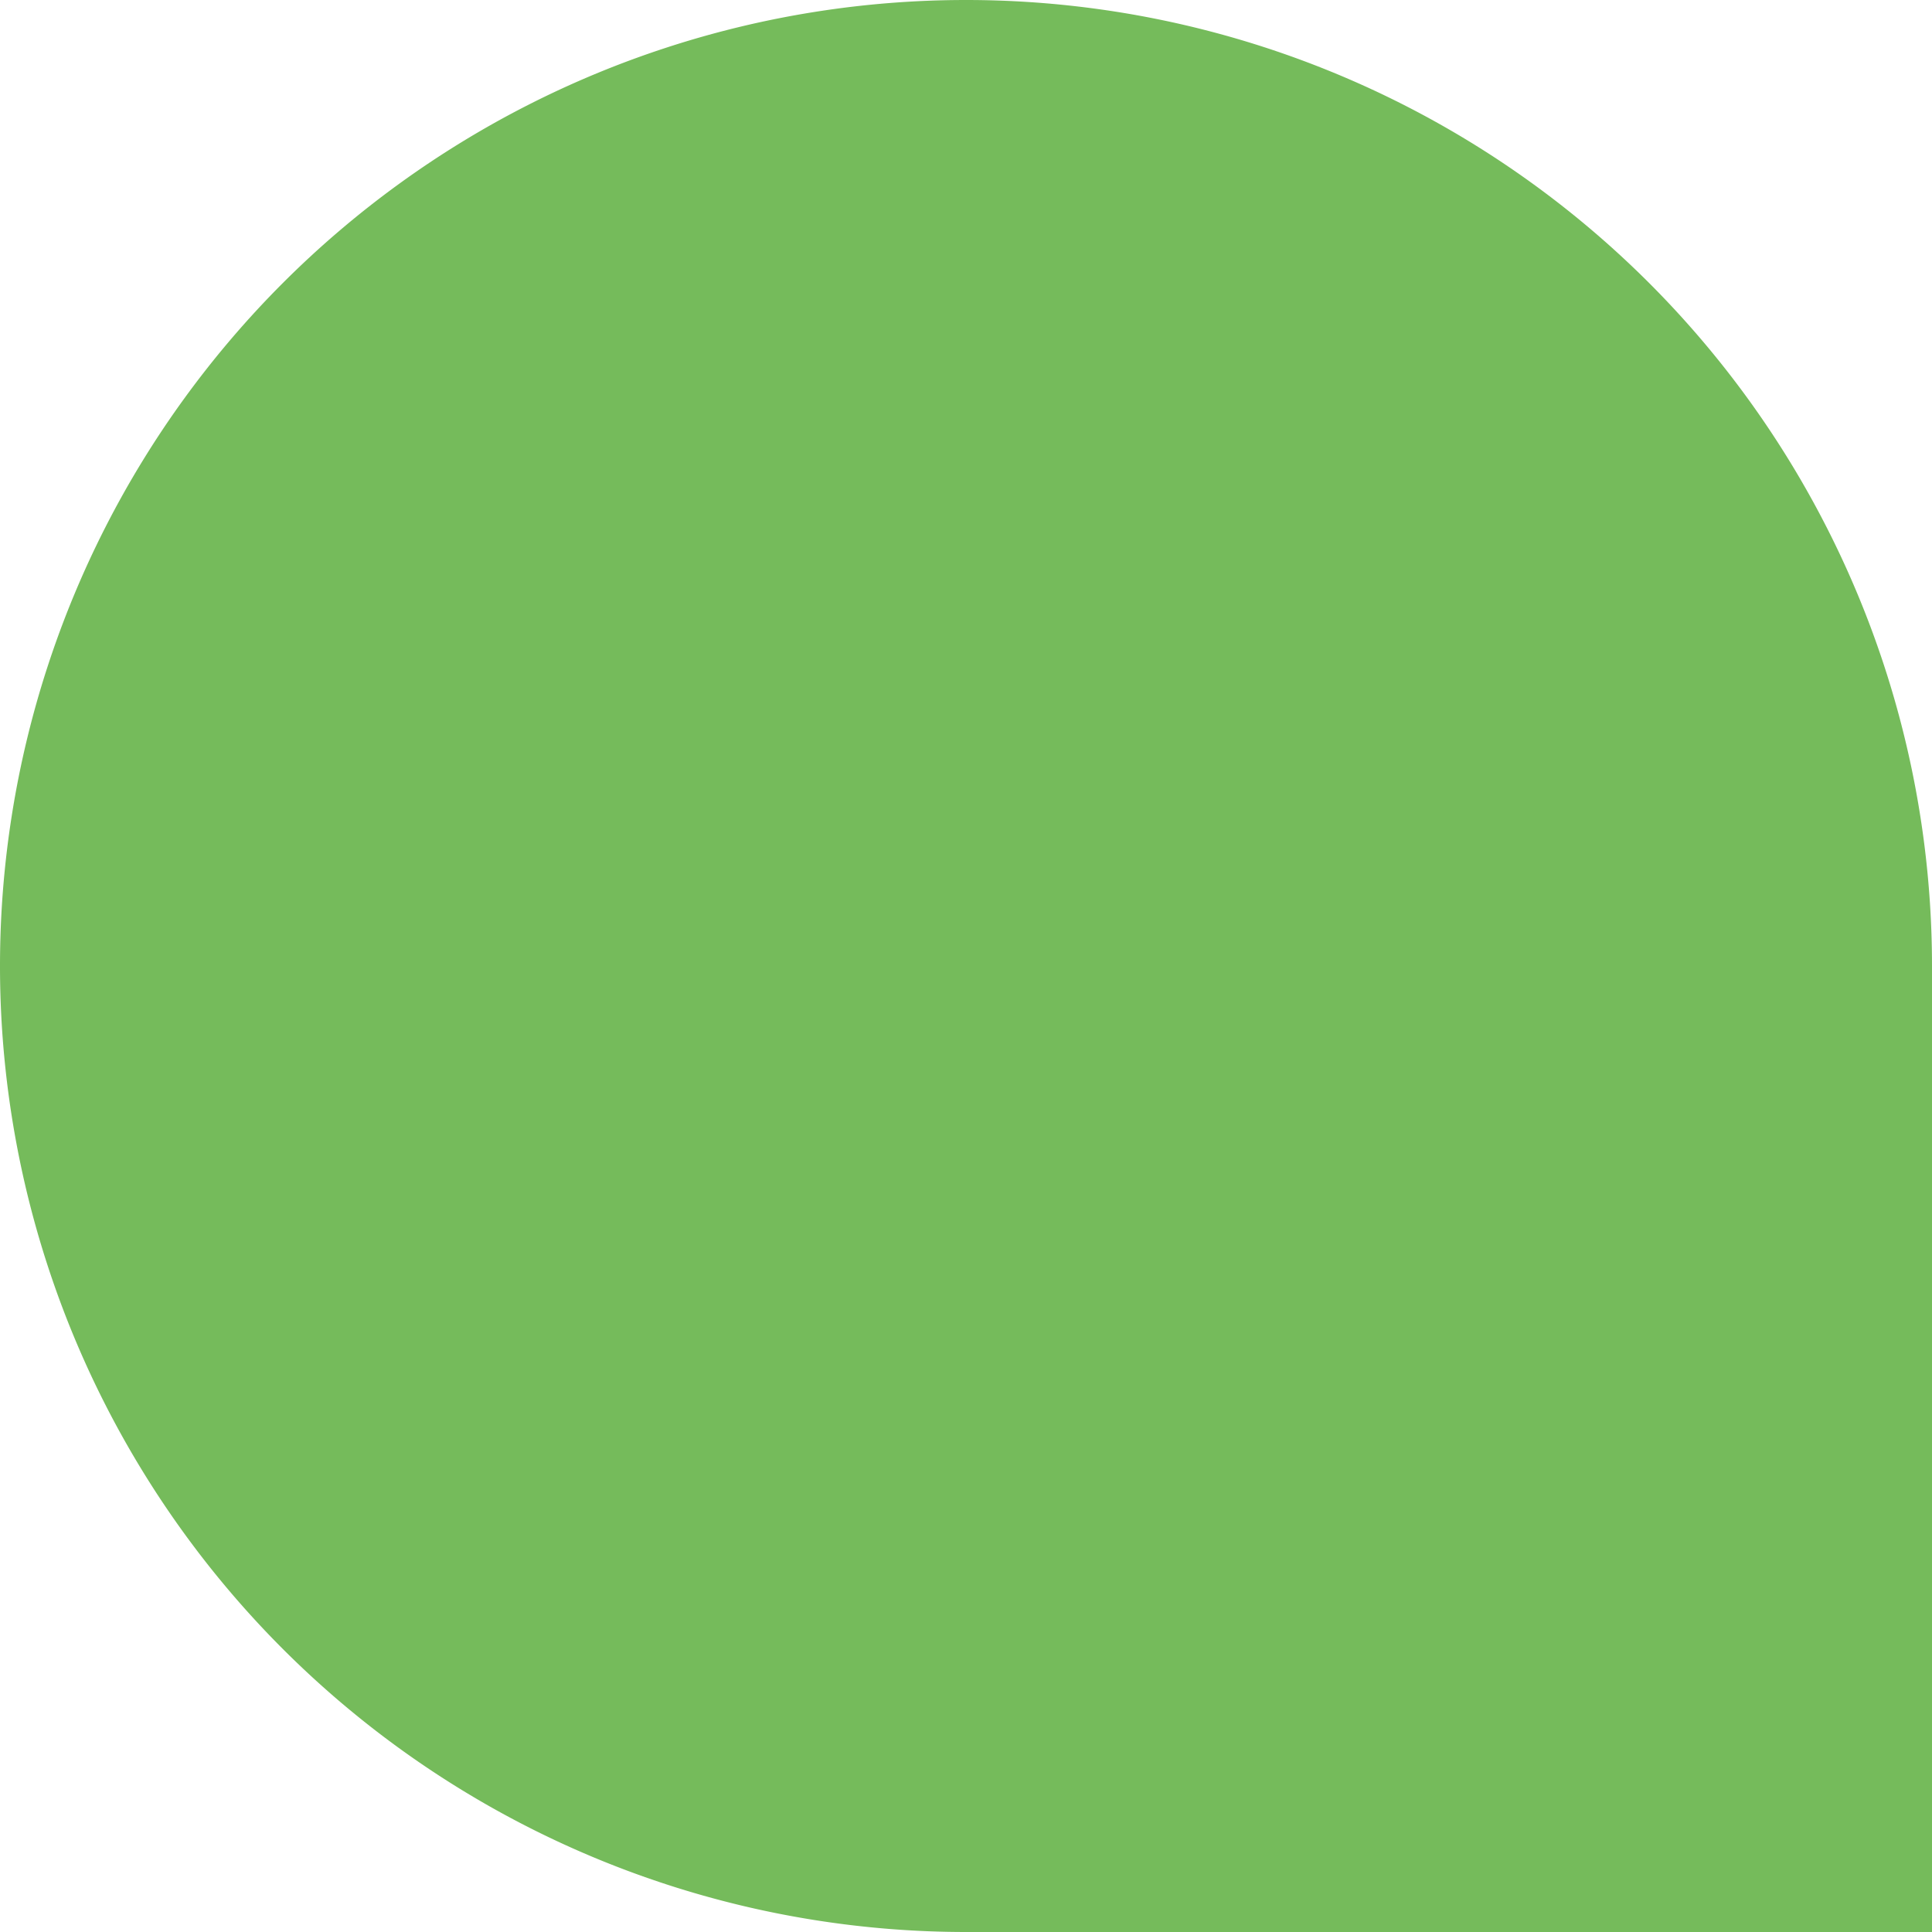 <svg xmlns="http://www.w3.org/2000/svg" width="46" height="46" viewBox="0 0 46 46"><path d="M910.463,188.146a23,23,0,0,0,0,46h23v-23A23,23,0,0,0,910.463,188.146Z" transform="translate(-887.463 -188.146)" fill="#75bb5b"/></svg>